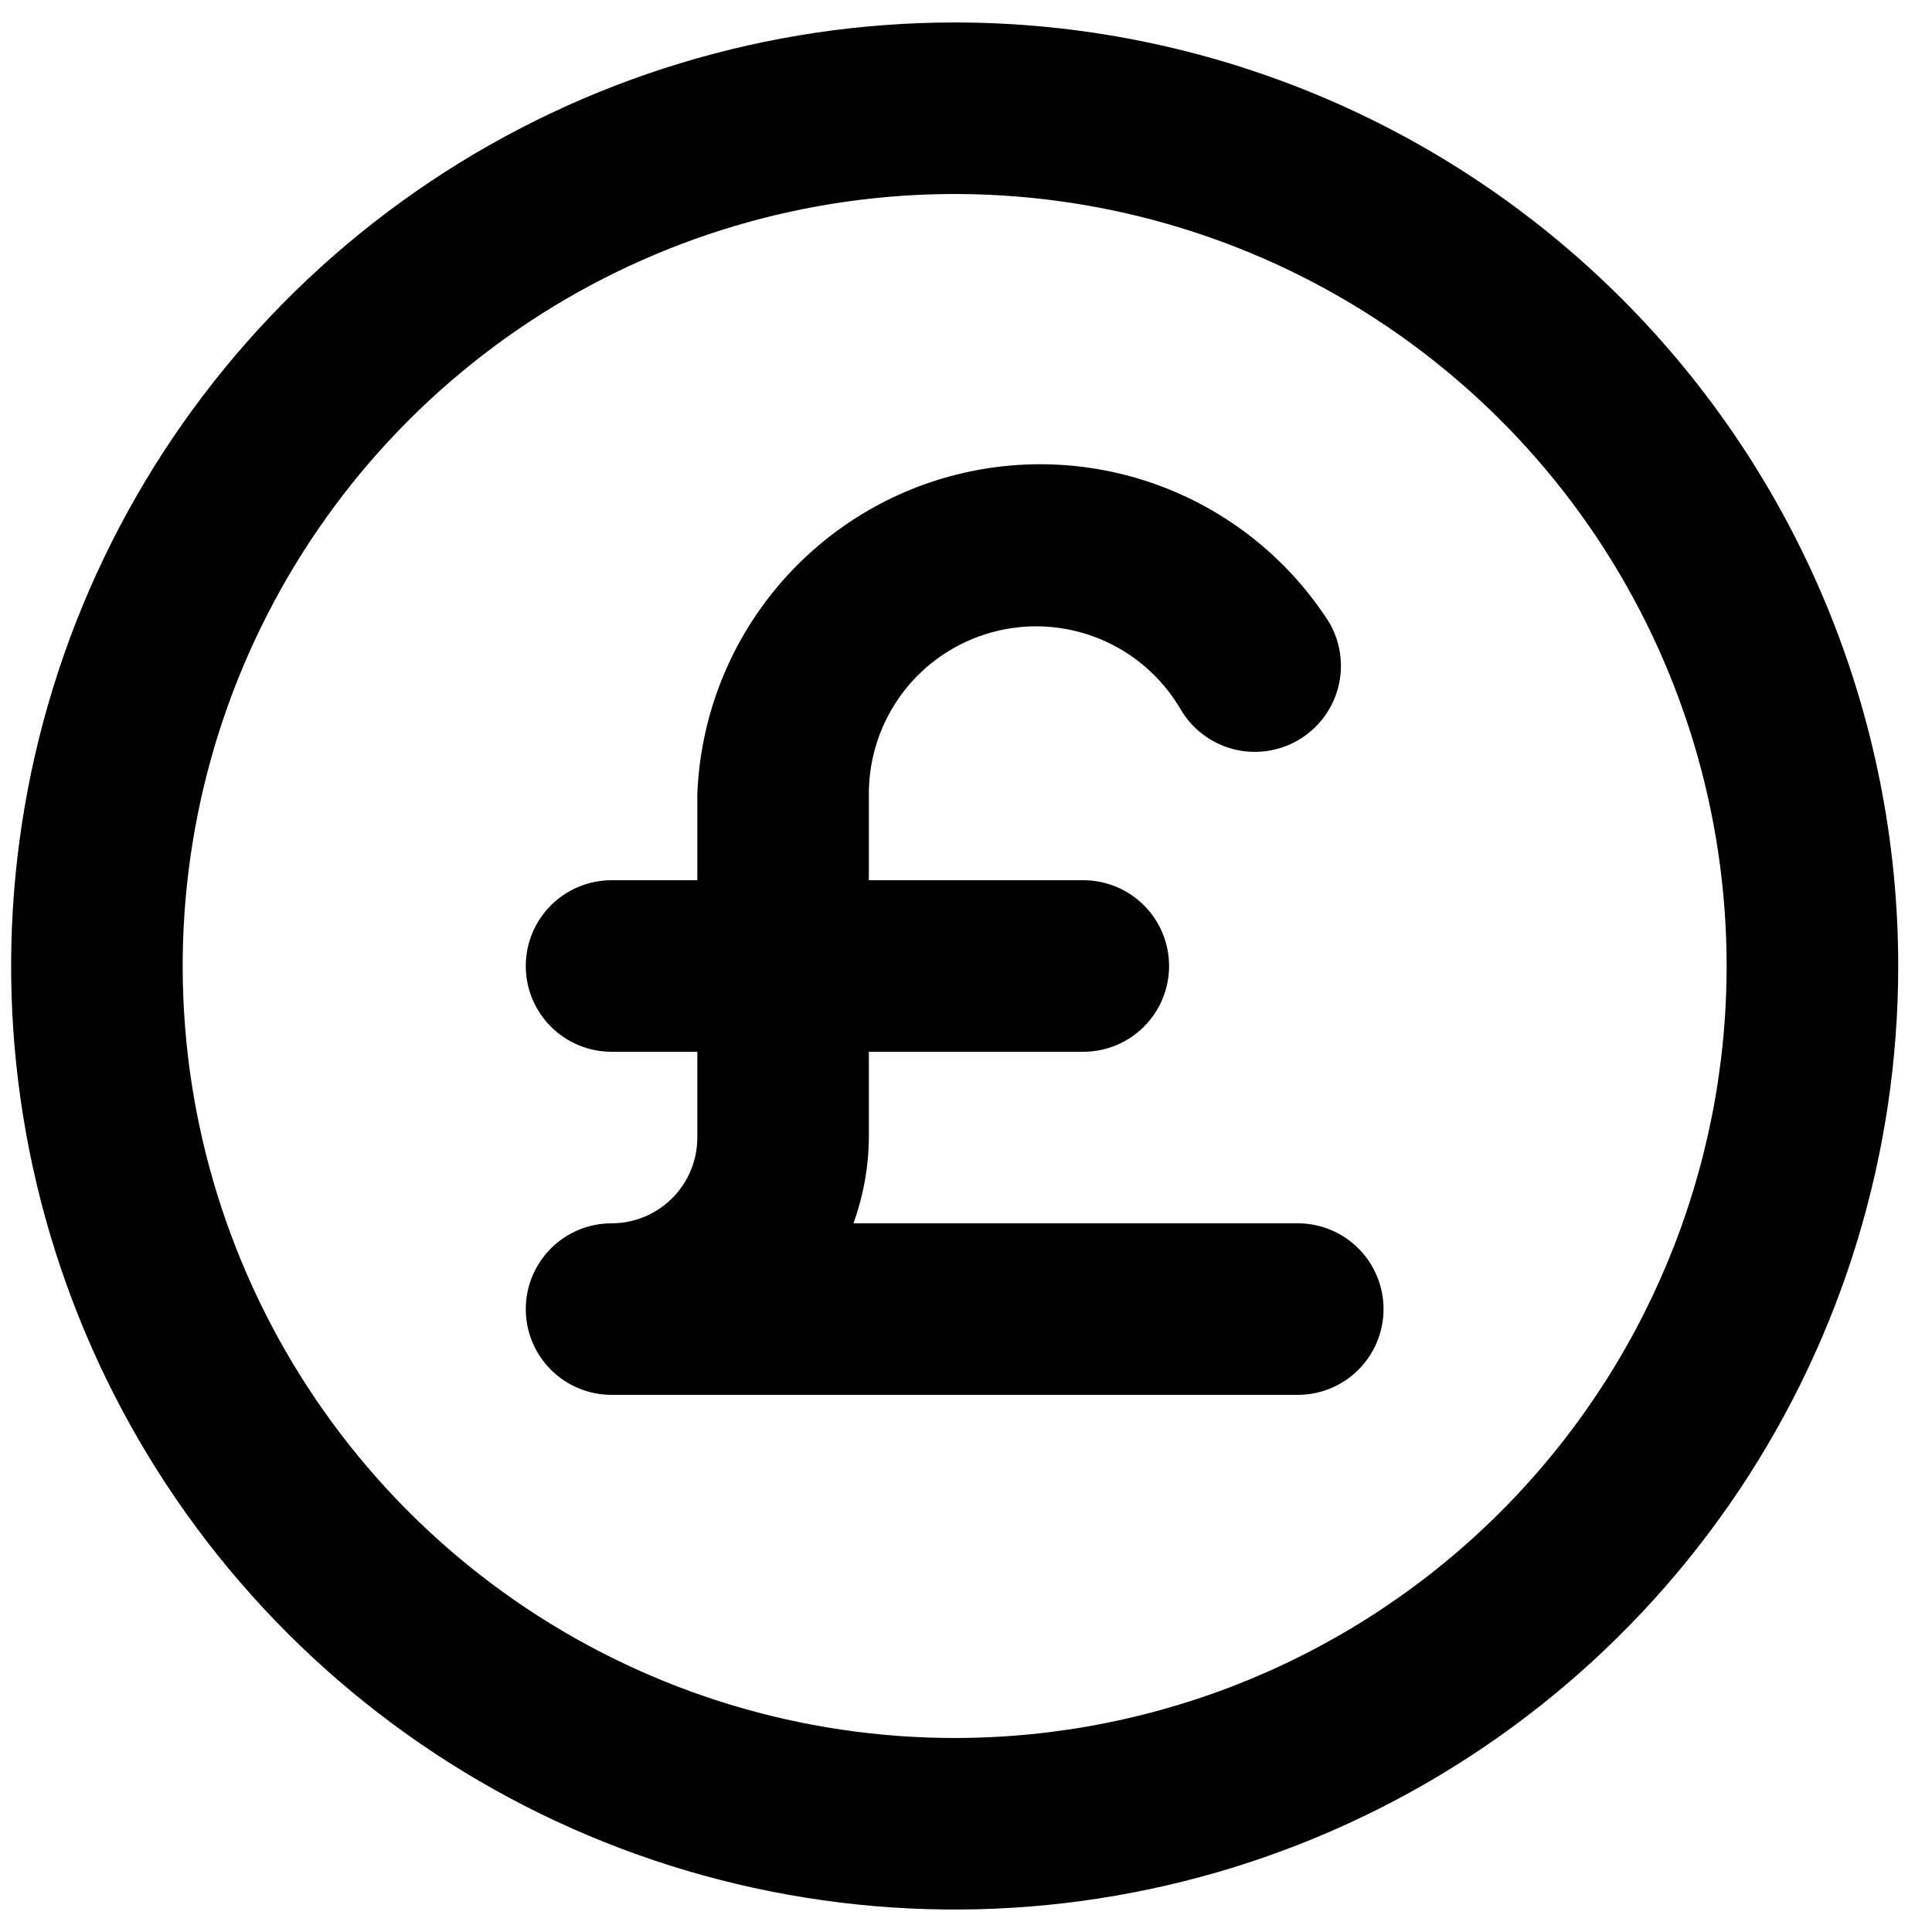 <svg width="43" height="43" viewBox="0 0 43 43" fill="none" xmlns="http://www.w3.org/2000/svg">
<path d="M28.884 27.227H18.995C19.217 26.615 19.333 25.969 19.338 25.318V23.409H24.111C24.617 23.409 25.103 23.208 25.461 22.85C25.819 22.492 26.02 22.006 26.02 21.5C26.02 20.994 25.819 20.508 25.461 20.15C25.103 19.792 24.617 19.591 24.111 19.591H19.338V17.682C19.334 16.863 19.6 16.067 20.094 15.414C20.588 14.762 21.284 14.291 22.072 14.074C22.861 13.856 23.7 13.905 24.458 14.212C25.217 14.519 25.853 15.068 26.268 15.773C26.522 16.213 26.939 16.535 27.43 16.668C27.92 16.8 28.443 16.732 28.884 16.479C29.324 16.226 29.646 15.808 29.779 15.318C29.911 14.827 29.843 14.304 29.59 13.864C28.715 12.491 27.424 11.434 25.906 10.847C24.388 10.26 22.722 10.173 21.151 10.599C19.58 11.025 18.187 11.943 17.174 13.217C16.161 14.491 15.582 16.055 15.52 17.682V19.591H13.611C13.105 19.591 12.619 19.792 12.261 20.15C11.903 20.508 11.702 20.994 11.702 21.5C11.702 22.006 11.903 22.492 12.261 22.85C12.619 23.208 13.105 23.409 13.611 23.409H15.52V25.318C15.52 25.825 15.319 26.31 14.961 26.668C14.603 27.026 14.117 27.227 13.611 27.227C13.105 27.227 12.619 27.428 12.261 27.786C11.903 28.145 11.702 28.63 11.702 29.136C11.702 29.643 11.903 30.128 12.261 30.486C12.619 30.844 13.105 31.045 13.611 31.045H28.884C29.39 31.045 29.876 30.844 30.234 30.486C30.592 30.128 30.793 29.643 30.793 29.136C30.793 28.63 30.592 28.145 30.234 27.786C29.876 27.428 29.39 27.227 28.884 27.227ZM21.248 0.5C17.094 0.5 13.034 1.732 9.581 4.039C6.127 6.347 3.436 9.626 1.846 13.464C0.257 17.301 -0.159 21.523 0.651 25.597C1.461 29.671 3.461 33.412 6.398 36.349C9.335 39.286 13.077 41.286 17.151 42.096C21.224 42.907 25.447 42.491 29.284 40.901C33.121 39.312 36.401 36.62 38.708 33.167C41.016 29.713 42.248 25.653 42.248 21.5C42.248 15.931 40.035 10.589 36.097 6.651C32.158 2.712 26.817 0.5 21.248 0.5ZM21.248 38.682C17.849 38.682 14.527 37.674 11.702 35.786C8.876 33.898 6.674 31.215 5.374 28.075C4.073 24.936 3.733 21.481 4.396 18.148C5.059 14.815 6.695 11.754 9.098 9.351C11.501 6.948 14.563 5.311 17.896 4.648C21.229 3.985 24.683 4.326 27.823 5.626C30.962 6.927 33.646 9.129 35.534 11.954C37.422 14.78 38.429 18.102 38.429 21.5C38.429 26.057 36.619 30.427 33.397 33.649C30.175 36.872 25.805 38.682 21.248 38.682Z" fill="black"/>
</svg>

